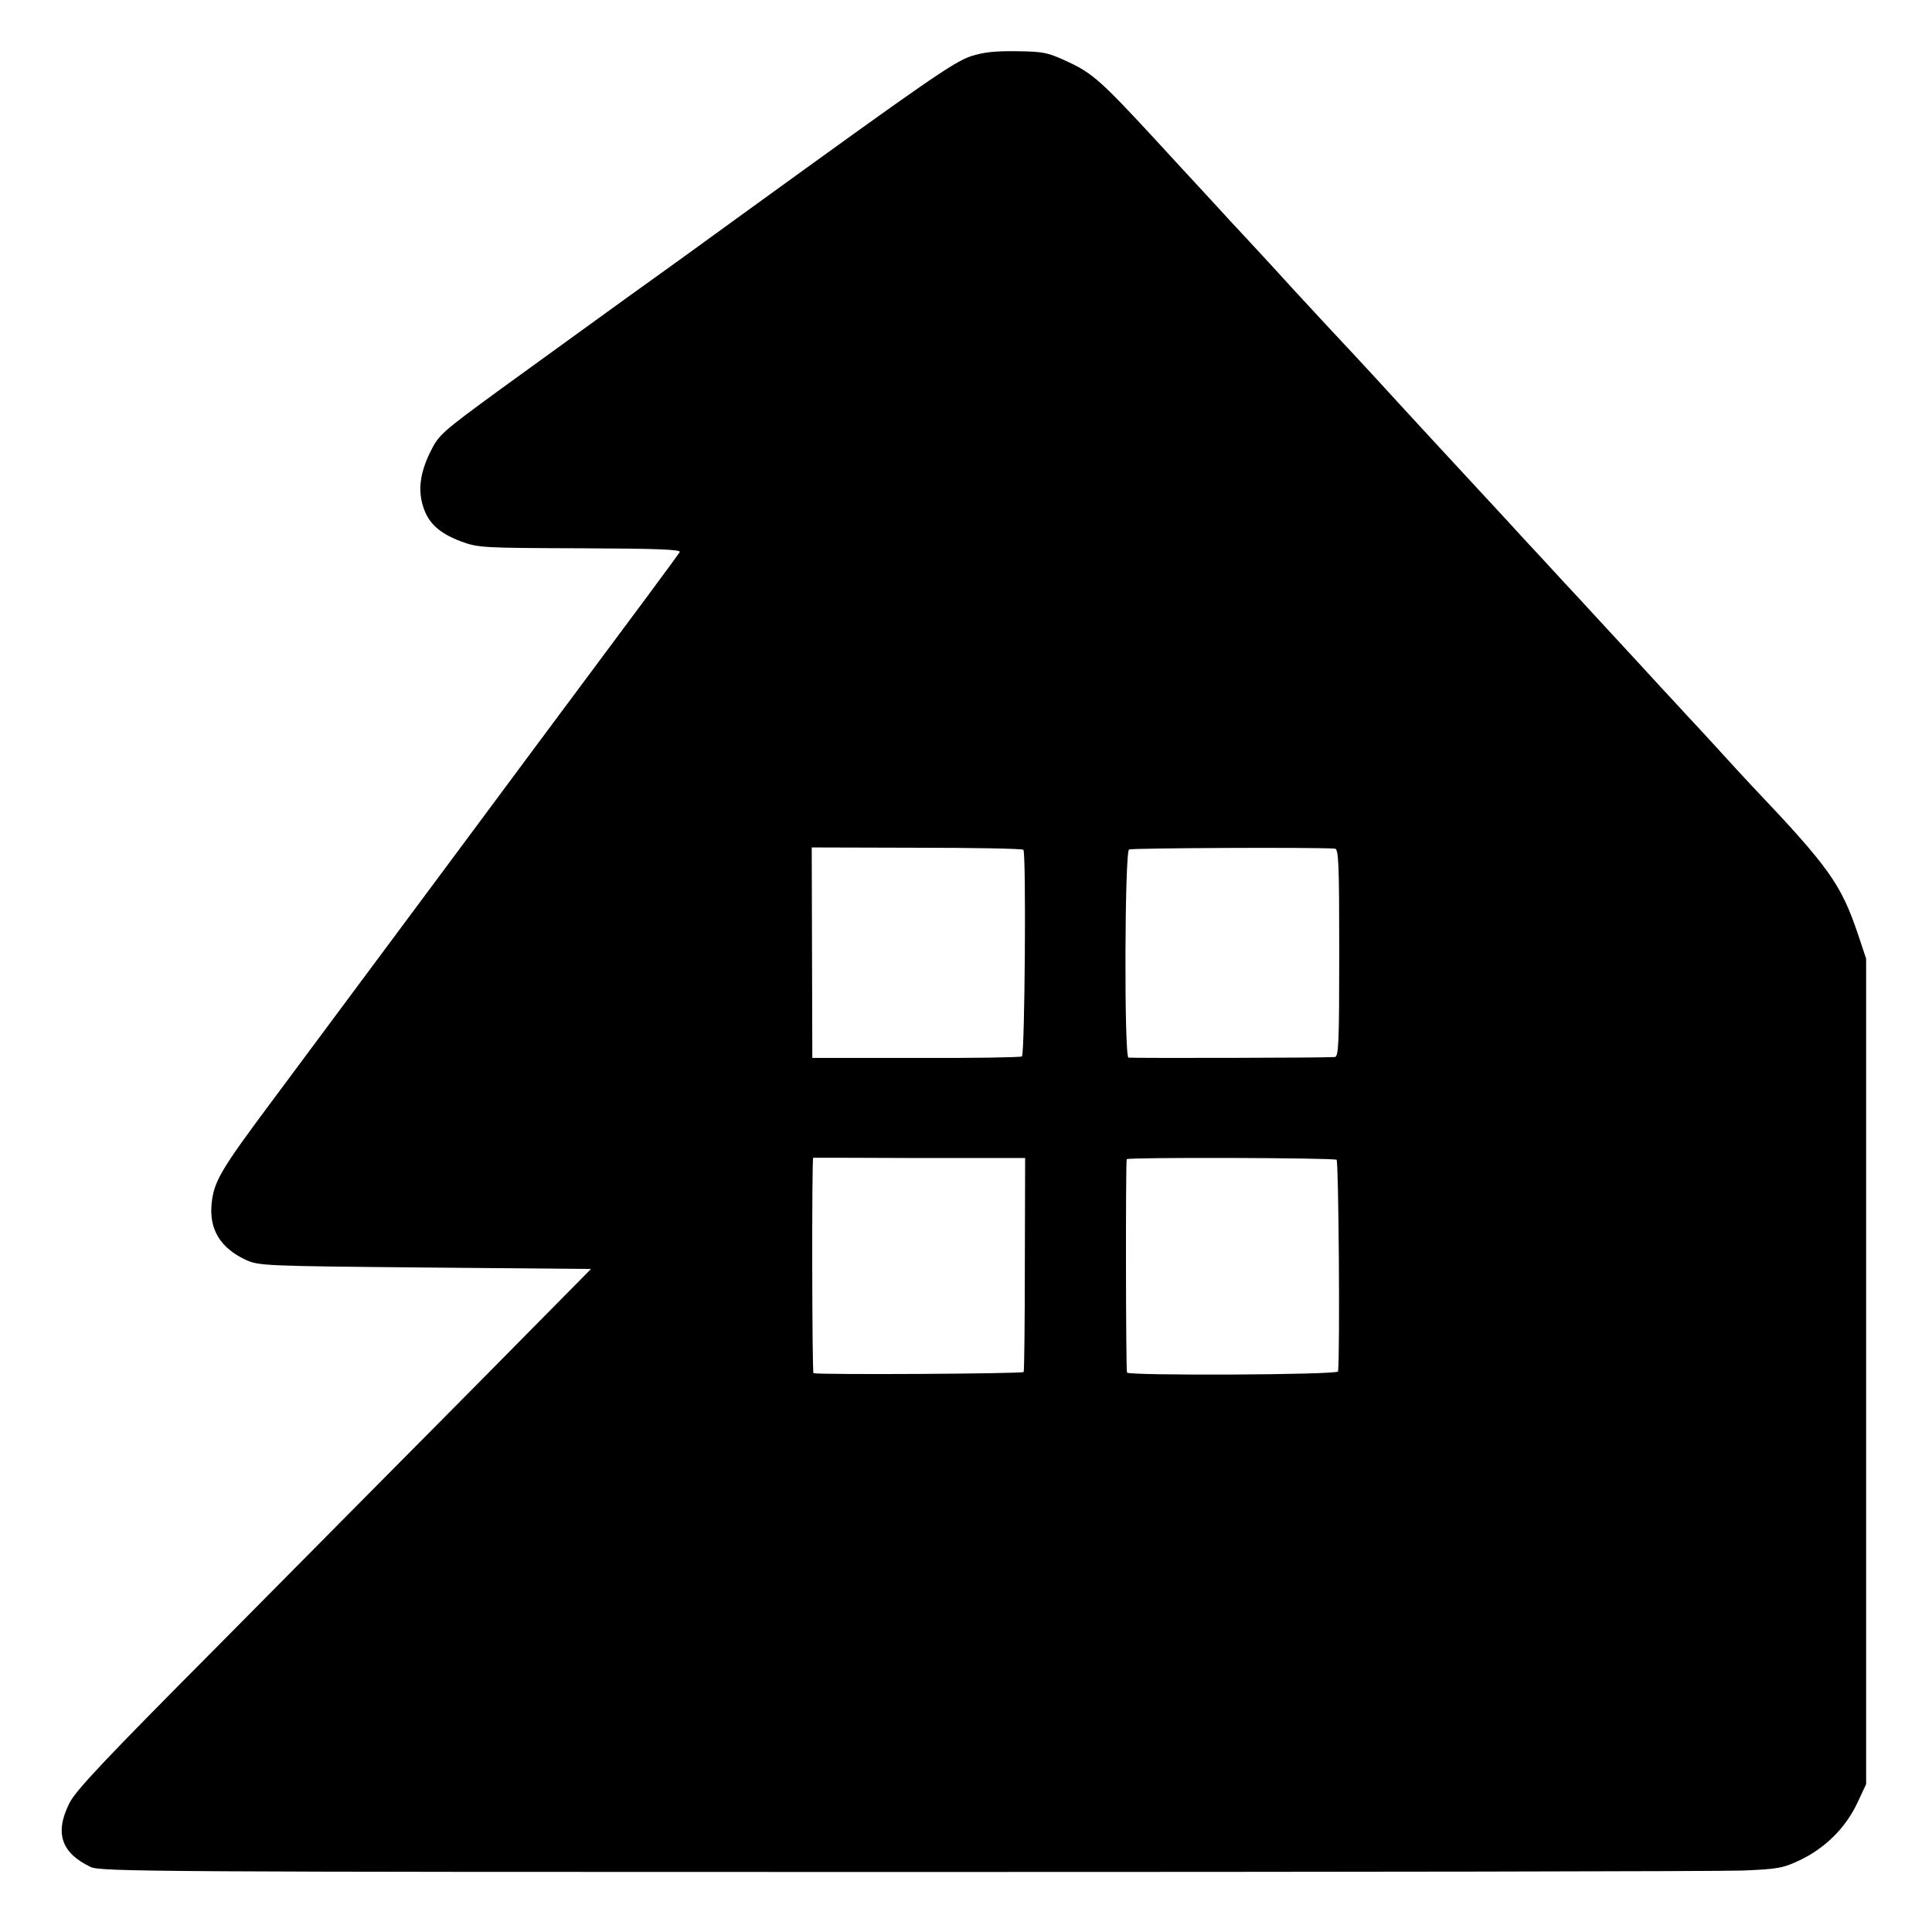 <?xml version="1.0" standalone="no"?>
<!DOCTYPE svg PUBLIC "-//W3C//DTD SVG 20010904//EN"
 "http://www.w3.org/TR/2001/REC-SVG-20010904/DTD/svg10.dtd">
<svg version="1.0" xmlns="http://www.w3.org/2000/svg"
 width="660pt" height="660pt" viewBox="0 0 660 660"
 preserveAspectRatio="xMidYMid meet">
<g transform="translate(0,660) scale(0.1,-0.1)"
fill="#000000" stroke="none">
<path d="M3317 6408 c-59 -20 -146 -80 -778 -538 -155 -113 -301 -218 -325
-235 -55 -39 -238 -172 -502 -363 -205 -150 -213 -157 -242 -216 -36 -73 -43
-133 -23 -191 18 -54 55 -87 129 -115 57 -21 73 -22 406 -23 262 -1 345 -4
340 -13 -7 -12 -194 -264 -327 -442 -44 -59 -242 -325 -440 -592 -333 -448
-575 -773 -618 -831 -183 -245 -206 -284 -214 -360 -9 -88 29 -152 117 -193
44 -20 62 -21 612 -26 l567 -5 -400 -405 c-221 -223 -616 -621 -878 -886 -379
-381 -483 -491 -504 -534 -51 -102 -28 -170 73 -218 32 -16 242 -17 2775 -17
1507 0 2799 2 2870 5 119 5 136 8 195 36 85 41 154 109 194 193 l31 66 0 1410
0 1410 -28 84 c-58 171 -98 228 -362 506 -22 23 -74 80 -115 125 -41 45 -91
99 -110 119 -19 21 -57 62 -85 92 -27 30 -96 104 -151 164 -56 61 -115 124
-130 141 -16 17 -72 77 -124 134 -52 56 -106 114 -119 129 -29 31 -208 225
-236 255 -11 12 -69 75 -130 141 -60 66 -133 145 -161 175 -66 70 -98 105
-209 225 -49 54 -105 115 -123 134 -19 20 -54 59 -80 86 -25 28 -71 77 -101
110 -31 33 -105 114 -166 180 -179 194 -213 225 -295 263 -69 32 -83 36 -175
37 -76 1 -114 -3 -158 -17z m179 -2711 c10 -10 5 -700 -5 -706 -5 -3 -168 -6
-363 -5 l-353 0 -1 360 -1 359 358 -1 c197 0 361 -3 365 -7z m1064 4 c13 -1
15 -48 15 -356 0 -308 -2 -355 -15 -356 -40 -3 -696 -4 -705 -2 -15 5 -13 702
2 711 8 5 625 8 703 3z m-1059 -1419 c0 -199 -2 -365 -4 -369 -4 -6 -691 -10
-718 -4 -5 1 -6 736 -1 736 1 0 164 0 363 -1 l361 0 -1 -362z m1065 356 c7 -5
12 -662 5 -723 -1 -12 -713 -15 -721 -4 -4 6 -5 709 -1 729 1 7 706 5 717 -2z"/>
</g>
</svg>
